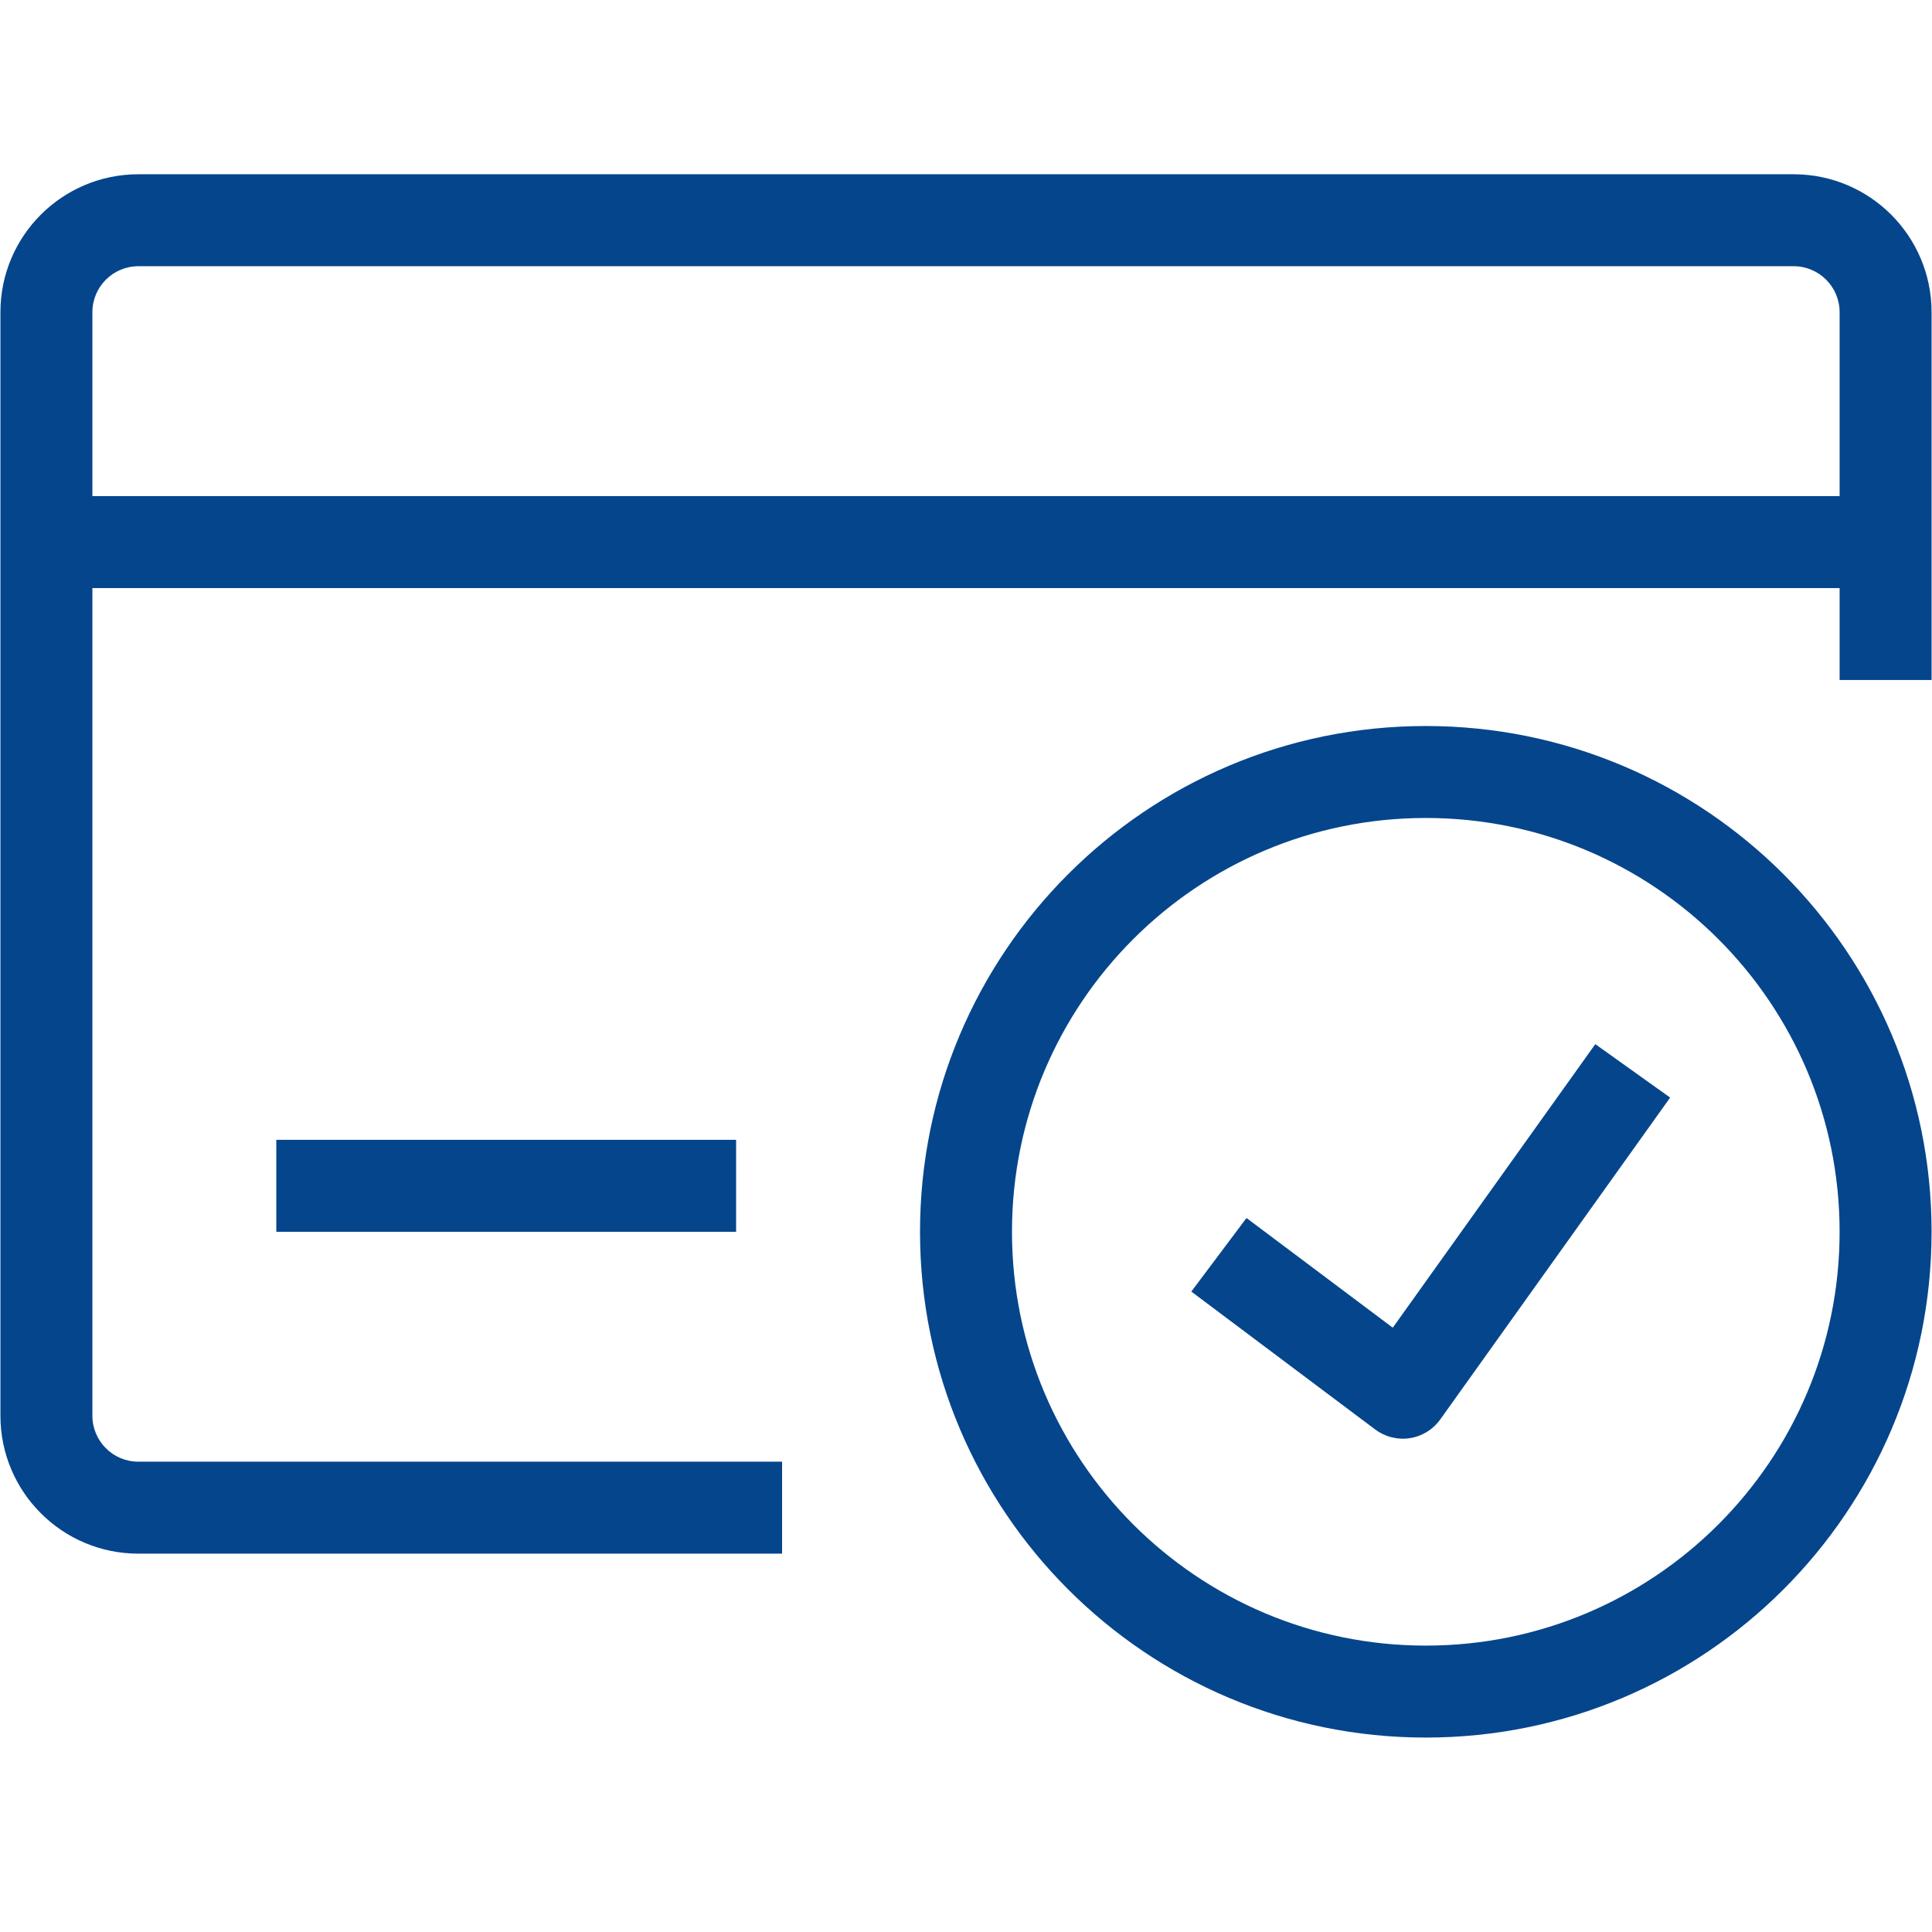 <svg xmlns="http://www.w3.org/2000/svg" xmlns:xlink="http://www.w3.org/1999/xlink" width="3000" zoomAndPan="magnify" viewBox="0 0 2250 2250" height="3000" preserveAspectRatio="xMidYMid meet" version="1.0"><defs><clipPath id="de50fd2bbb"><path d="M 0.5 202.41 L 2249.5 202.41 L 2249.5 1810 L 0.5 1810 Z M 0.5 202.41 " clip-rule="nonzero"/></clipPath><clipPath id="b6eb4d6672"><path d="M 1071 845 L 2249.5 845 L 2249.5 2024 L 1071 2024 Z M 1071 845 " clip-rule="nonzero"/></clipPath></defs><g clip-path="url(#de50fd2bbb)"><path fill="#05458c" d="M 0.5 363.59 C 0.5 274.867 72.422 202.945 161.145 202.945 L 2088.855 202.945 C 2177.574 202.945 2249.5 274.867 2249.5 363.59 L 2249.5 791.969 L 2142.406 791.969 L 2142.406 363.59 C 2142.406 334.016 2118.426 310.039 2088.855 310.039 L 161.145 310.039 C 131.57 310.039 107.594 334.016 107.594 363.59 L 107.594 1648.73 C 107.594 1678.301 131.57 1702.277 161.145 1702.277 L 910.809 1702.277 L 910.809 1809.375 L 161.145 1809.375 C 72.422 1809.375 0.5 1737.449 0.5 1648.73 Z M 0.5 363.59 " fill-opacity="1" fill-rule="evenodd"/></g><path fill="#05458c" d="M 54.047 577.777 L 2195.953 577.777 L 2195.953 684.875 L 54.047 684.875 Z M 54.047 577.777 " fill-opacity="1" fill-rule="evenodd"/><path fill="#05458c" d="M 321.785 1327.445 L 857.262 1327.445 L 857.262 1434.543 L 321.785 1434.543 Z M 321.785 1327.445 " fill-opacity="1" fill-rule="evenodd"/><g clip-path="url(#b6eb4d6672)"><path fill="#05458c" d="M 1660.477 952.613 C 1394.312 952.613 1178.547 1168.379 1178.547 1434.543 C 1178.547 1700.703 1394.312 1916.469 1660.477 1916.469 C 1926.641 1916.469 2142.406 1700.703 2142.406 1434.543 C 2142.406 1168.379 1926.641 952.613 1660.477 952.613 Z M 1071.453 1434.543 C 1071.453 1109.23 1335.164 845.516 1660.477 845.516 C 1985.789 845.516 2249.5 1109.23 2249.5 1434.543 C 2249.5 1759.855 1985.789 2023.566 1660.477 2023.566 C 1335.164 2023.566 1071.453 1759.855 1071.453 1434.543 Z M 1071.453 1434.543 " fill-opacity="1" fill-rule="evenodd"/></g><path fill="#05458c" d="M 1622.008 1546.23 L 1857.887 1216.004 L 1945.039 1278.246 L 1677.301 1653.078 C 1668.914 1664.816 1656.16 1672.668 1641.918 1674.875 C 1627.664 1677.078 1613.129 1673.449 1601.594 1664.797 L 1387.406 1504.152 L 1451.66 1418.477 Z M 1622.008 1546.23 " fill-opacity="1" fill-rule="evenodd"/></svg>